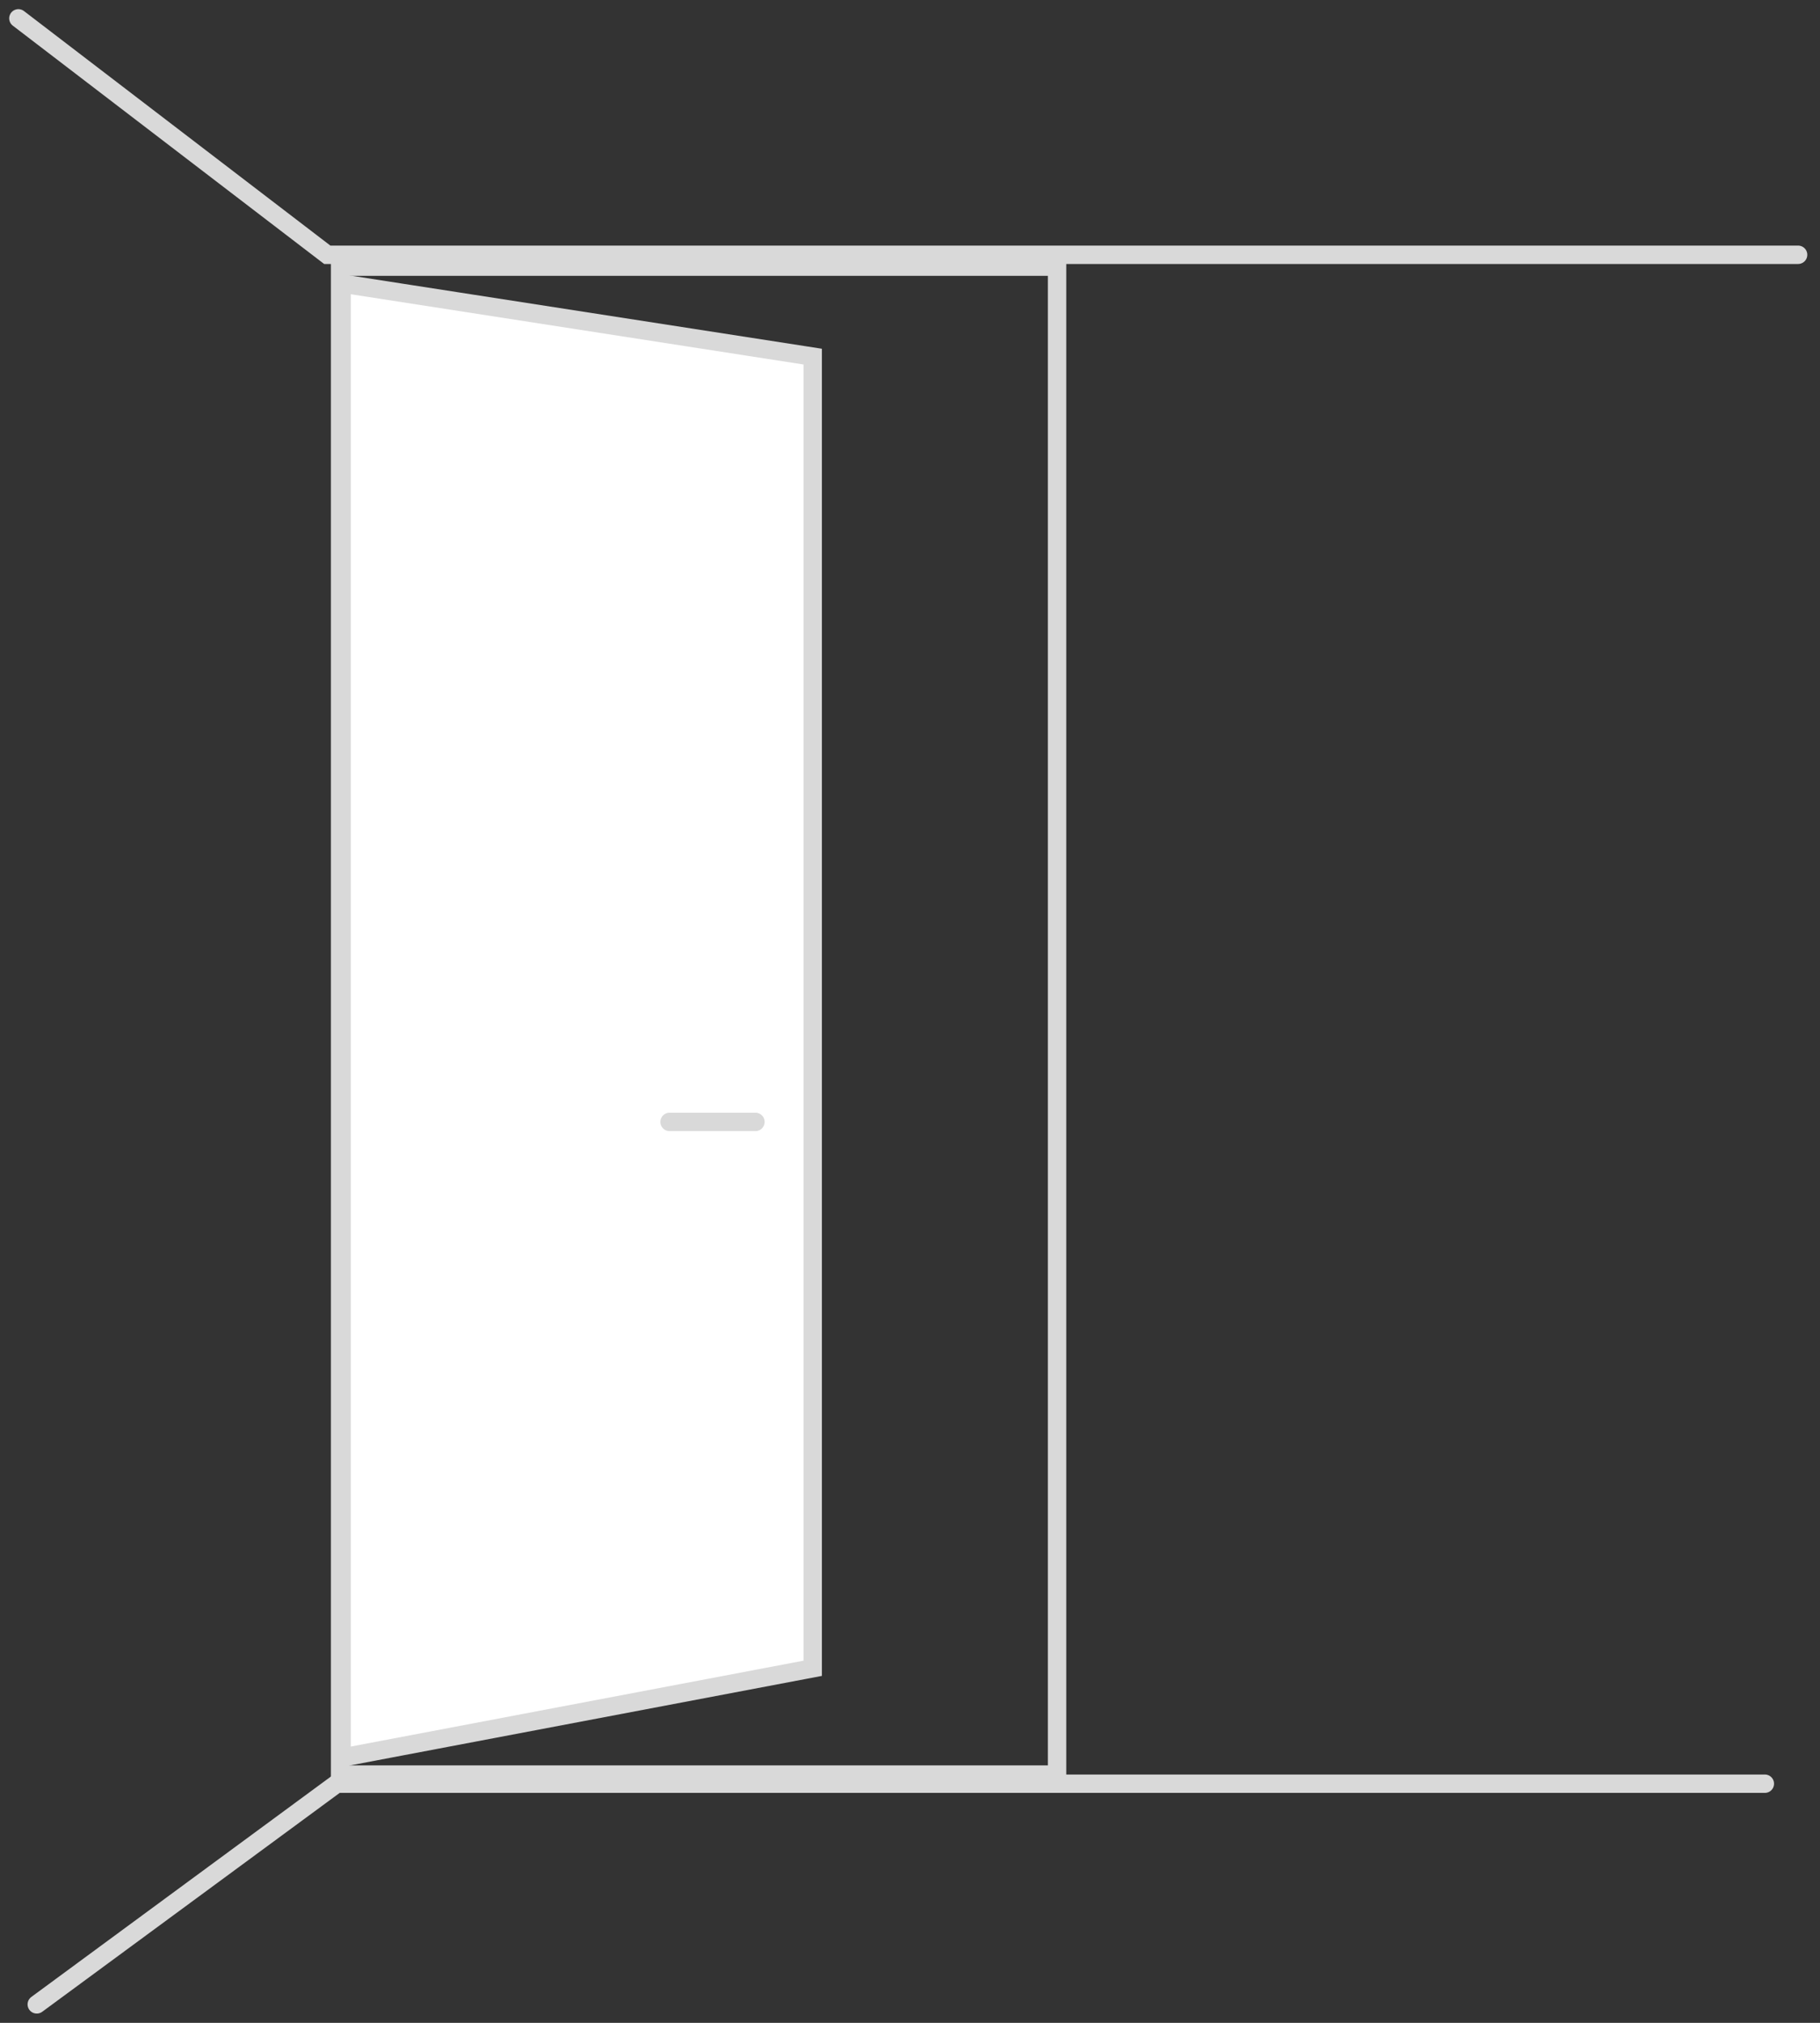<svg width="99" height="110" viewBox="0 0 99 110" fill="none" xmlns="http://www.w3.org/2000/svg">
<rect x="0" y="0" width="99" height="110" fill="#333333" stroke="none"/>
<rect x="18.5" y="14.5" width="39" height="82" stroke="#D9D9D9"/>
<path d="M96 96.996H18.314L2 108.996" stroke="#D9D9D9" stroke-linecap="round"/>
<path d="M97.809 13.855H17.802L1 0.998" stroke="#D9D9D9" stroke-linecap="round"/>
<path d="M44.208 90.72L43.801 90.797L19.174 95.468L18.581 95.58V15.416L19.158 15.506L43.785 19.327L44.208 19.393V90.72Z" fill="white" stroke="#D9D9D9"/>
<path d="M41.092 61.008H36.421" stroke="#D9D9D9" stroke-linecap="round"/>
</svg>
